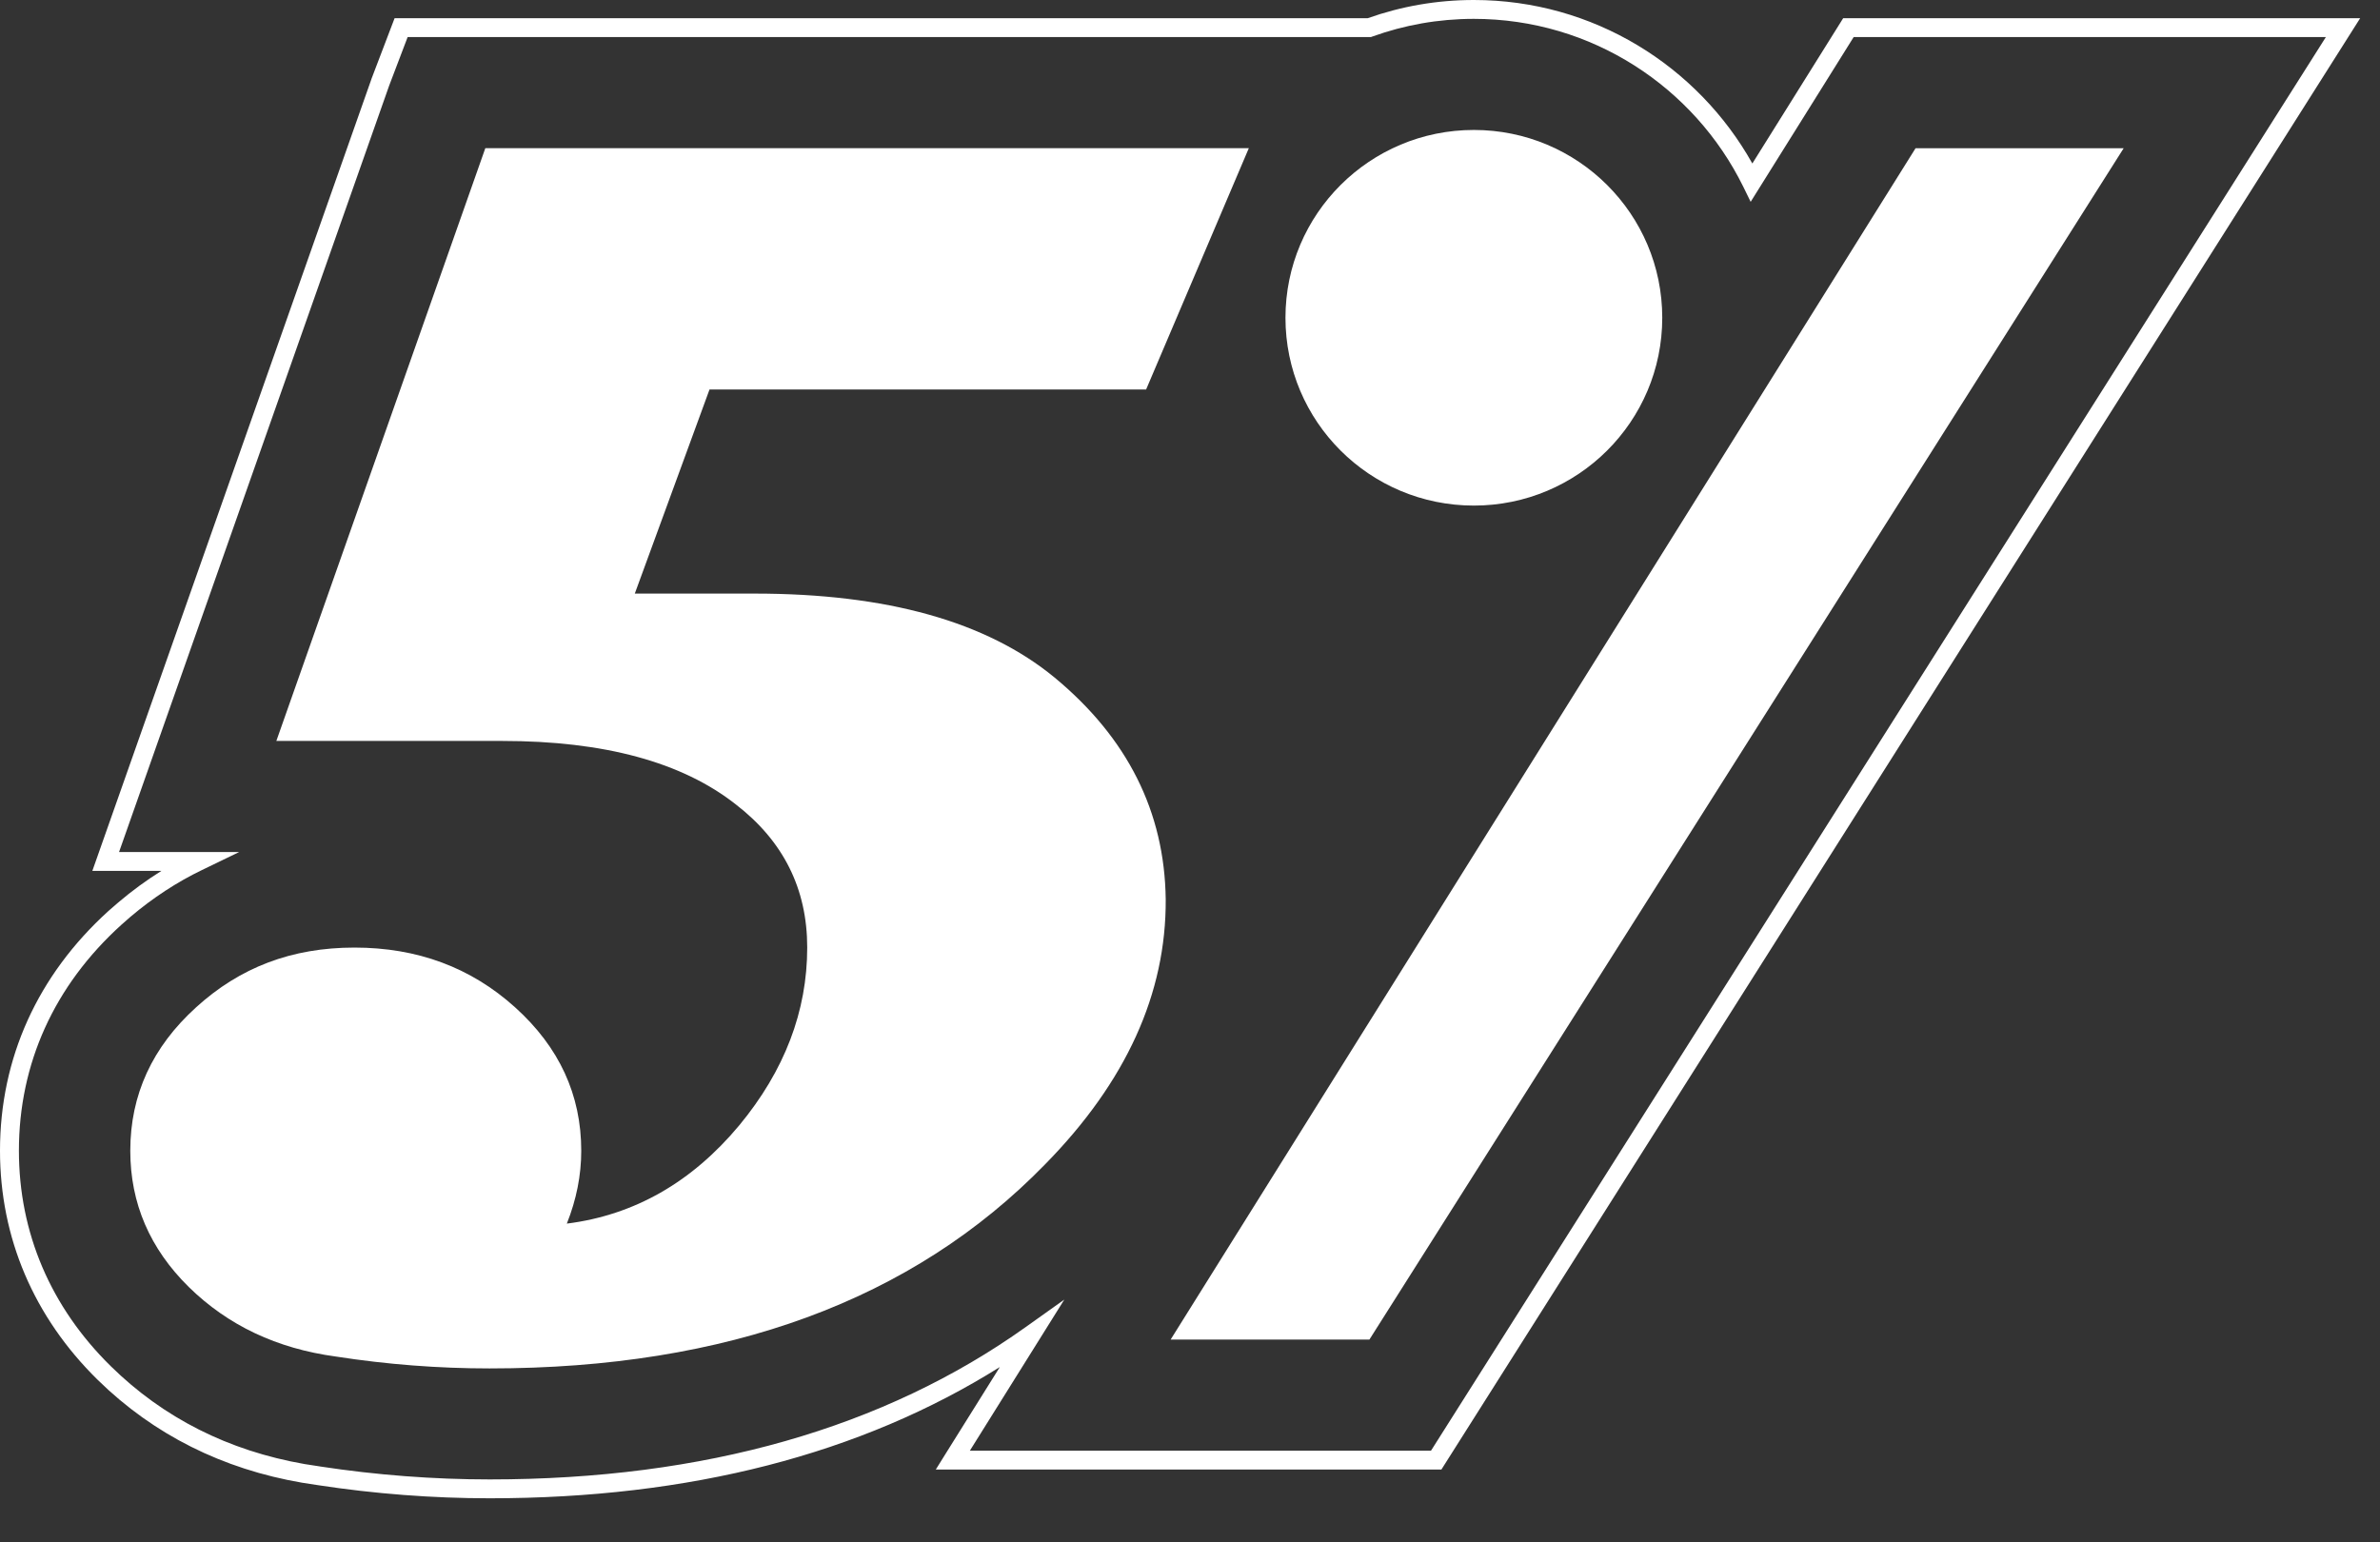 <svg width="54" height="35" viewBox="0 0 54 35" fill="none" xmlns="http://www.w3.org/2000/svg">
<rect x="0" y="0" width="54" height="35" fill="#333333" stroke="none"/>
<path d="M11.011 3.364L6.27 16.814H11.397C13.709 16.814 15.476 17.294 16.696 18.255C17.775 19.088 18.315 20.17 18.315 21.502C18.315 22.949 17.8 24.295 16.773 25.537C15.694 26.831 14.39 27.574 12.861 27.767C13.08 27.217 13.188 26.667 13.188 26.114C13.188 24.845 12.688 23.761 11.686 22.858C10.684 21.954 9.47 21.503 8.043 21.503C6.616 21.503 5.443 21.954 4.45 22.858C3.454 23.761 2.956 24.845 2.956 26.114C2.956 27.304 3.4 28.336 4.285 29.207C5.172 30.077 6.283 30.602 7.618 30.783C8.787 30.964 9.949 31.053 11.107 31.053C16.503 31.053 20.704 29.51 23.712 26.422C25.549 24.552 26.462 22.546 26.449 20.407C26.424 18.422 25.581 16.743 23.925 15.373C22.383 14.104 20.115 13.47 17.121 13.47H14.403L16.098 8.839H26.004L28.335 3.362H11.011V3.364Z" fill="white"/>
<path d="M43.462 3.364L26.56 30.399H31.07L48.184 3.364H43.462Z" fill="white"/>
<path d="M33.44 0C36.154 2.61384e-05 38.522 1.5 39.759 3.71L41.757 0.514L41.82 0.413H53.55L32.767 33.248L32.704 33.348H21.232L21.436 33.02L22.685 31.022C19.528 33.002 15.649 34 11.111 34C9.816 34 8.498 33.899 7.199 33.7C5.358 33.448 3.766 32.725 2.467 31.549L2.211 31.307C0.768 29.887 1.19731e-05 28.09 0 26.112C0 24.014 0.852 22.132 2.459 20.674L2.686 20.477C2.998 20.212 3.324 19.974 3.662 19.763H2.095L8.426 1.798L8.427 1.793L8.953 0.413H31.032C31.786 0.145 32.596 0 33.44 0ZM0.429 26.112C0.429 27.972 1.148 29.66 2.513 31.002C3.706 32.175 5.182 32.921 6.909 33.223L7.258 33.277L7.261 33.278C8.54 33.473 9.837 33.572 11.111 33.572C15.988 33.572 20.06 32.405 23.27 30.116L24.148 29.491L22.005 32.92H32.468L52.772 0.841H42.058L39.721 4.58L39.551 4.233C38.442 1.982 36.119 0.428 33.44 0.428C32.632 0.428 31.859 0.569 31.141 0.828L31.105 0.841H9.249L8.829 1.945L2.701 19.335H5.426L4.585 19.742C4.012 20.018 3.471 20.373 2.963 20.802L2.748 20.991C1.227 22.371 0.429 24.14 0.429 26.112Z" fill="white"/>
<path d="M33.441 11.473C35.801 11.473 37.715 9.566 37.715 7.211C37.715 4.856 35.801 2.949 33.441 2.949C31.08 2.949 29.166 4.856 29.166 7.211C29.166 9.566 31.078 11.473 33.441 11.473Z" fill="white"/>
</svg>
